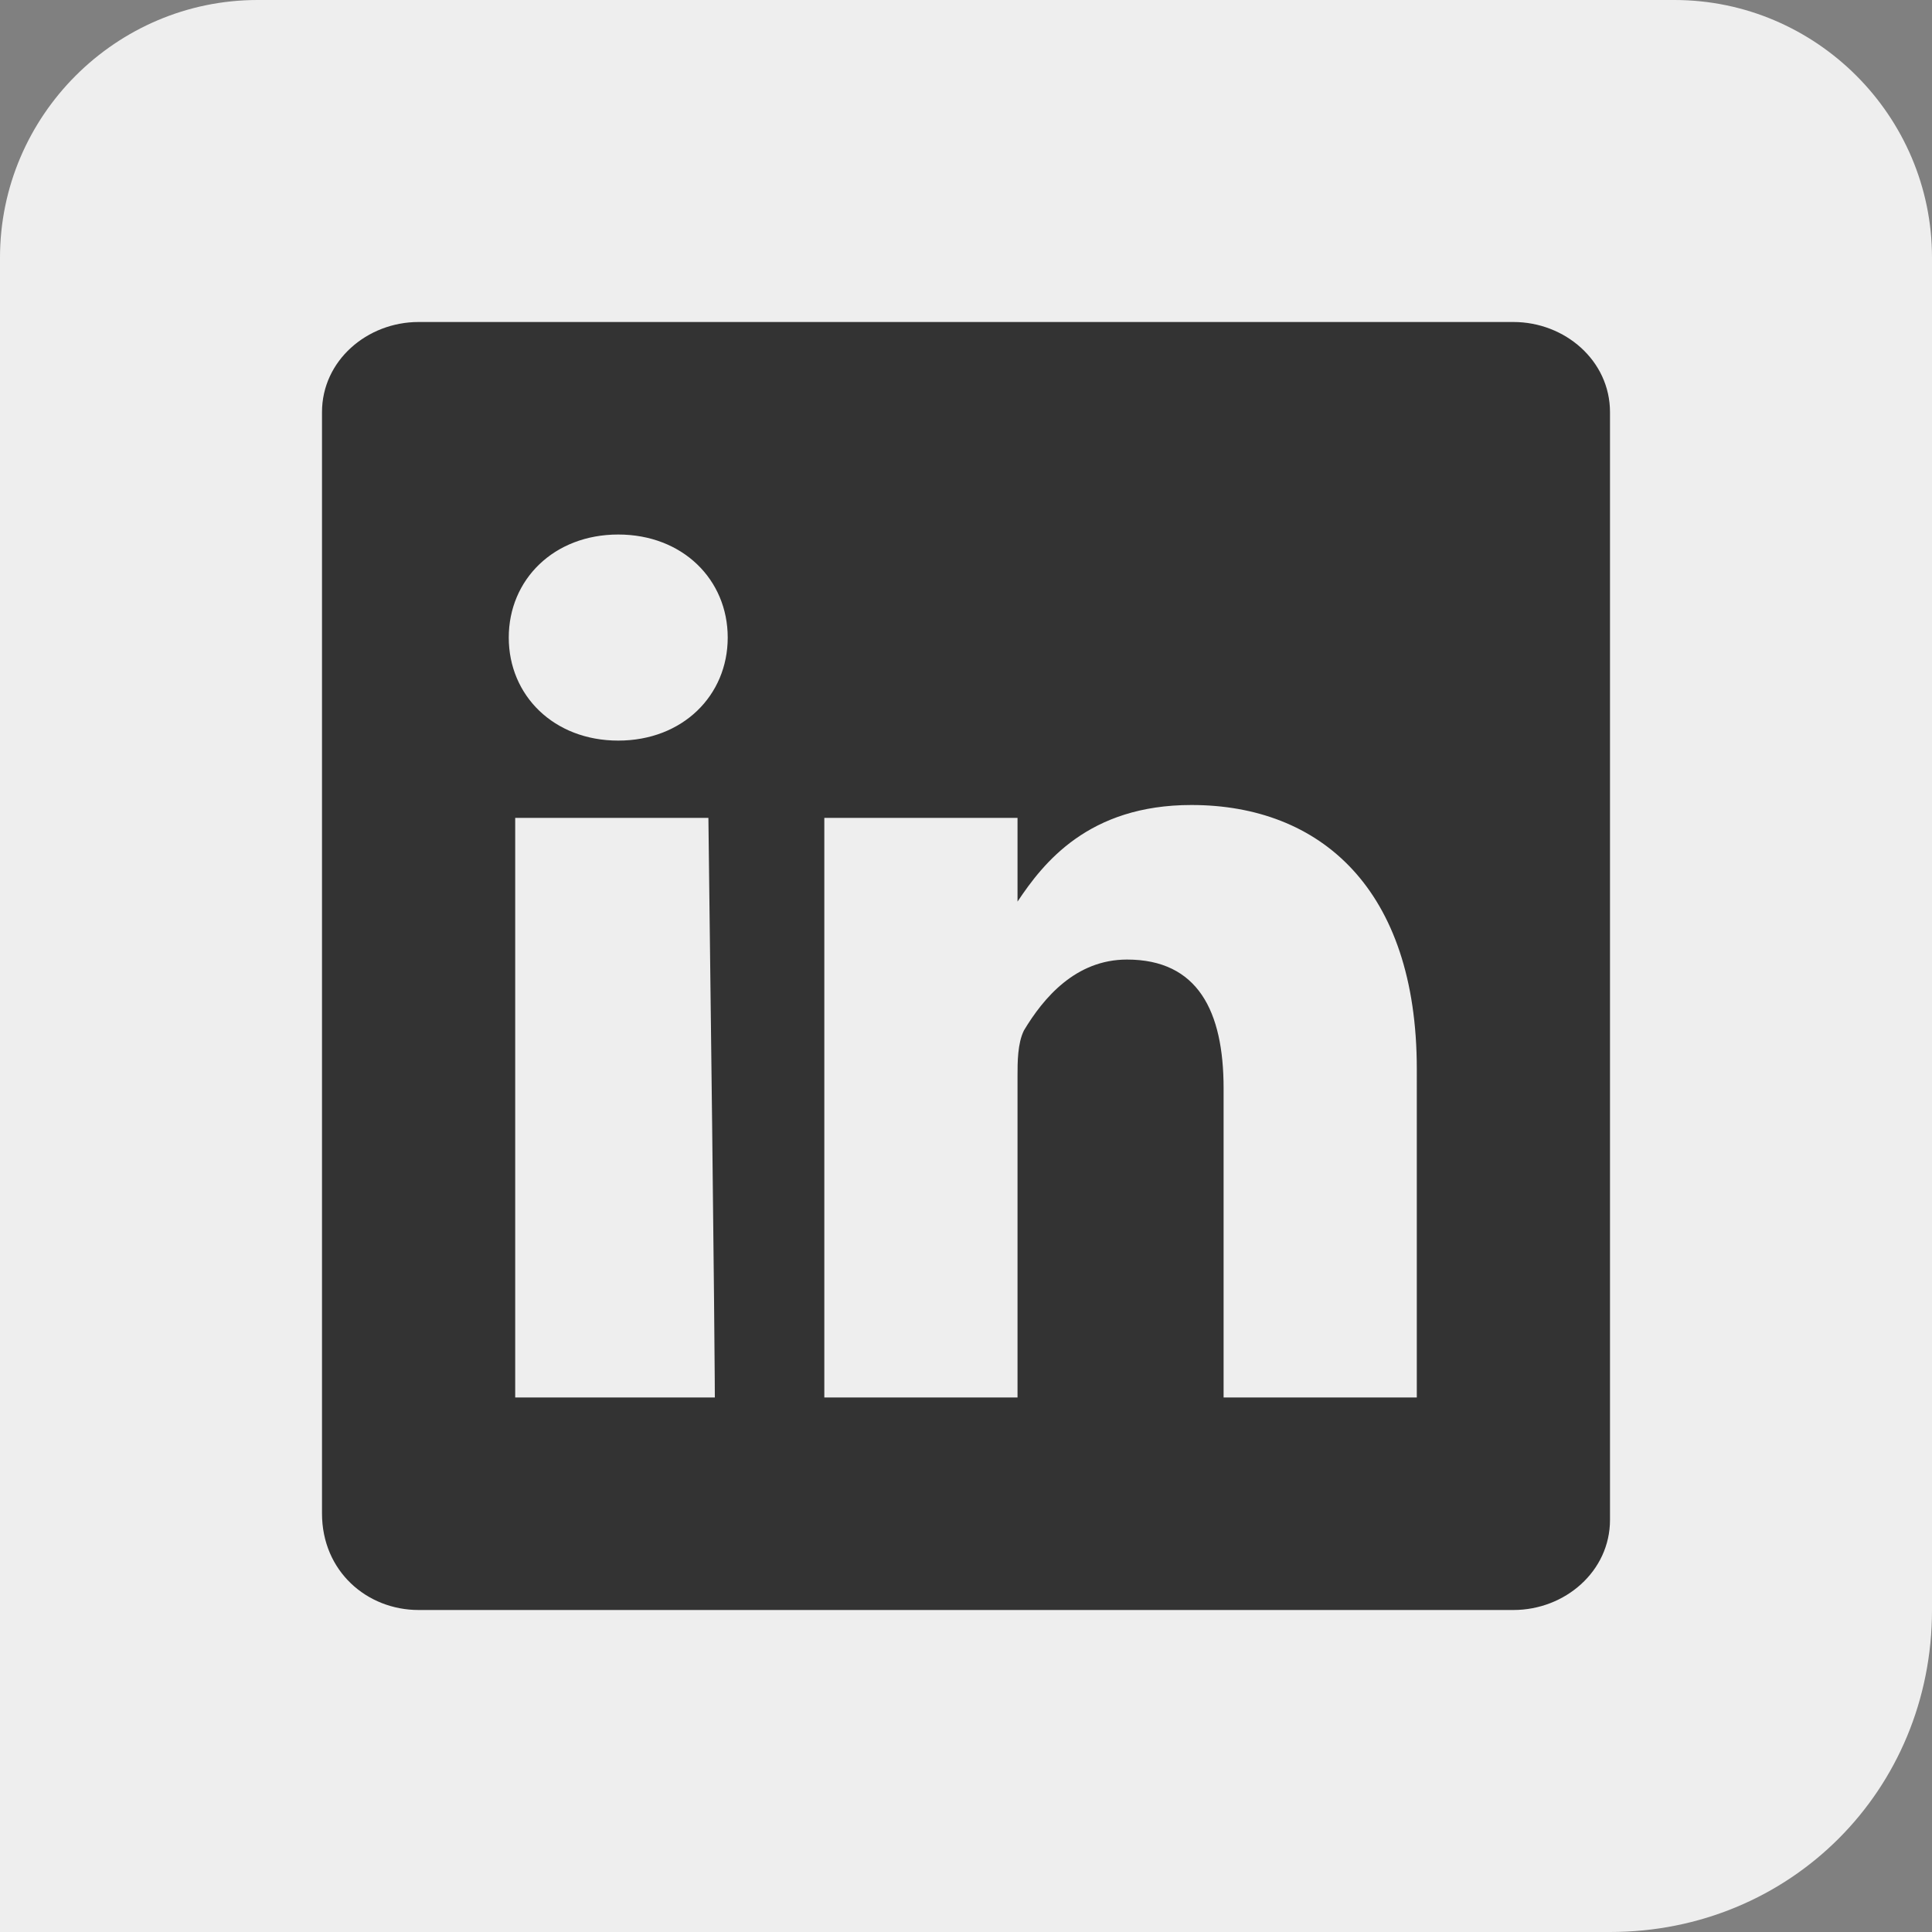 <svg
    xmlns="http://www.w3.org/2000/svg"
    width="30"
    height="30"
    viewBox="0 0 30 30"
>
    <rect x="0" y="0" width="30" height="30" fill="#808080" stroke="none"/>
    <g class="bg" fill="#eeeeee">
        <g>
            <g>
                <path d="M26,0H4C1.8,0,0,1.8,0,4v26h25c2.8,0,5-2.2,5-5V4C30,1.8,28.2,0,26,0z"/>
            </g>
        </g>
    </g>
    <g class="fill" fill="#333333">
        <path d="M25.8,14L25.8,14C25.8,14,25.7,14,25.8,14L25.8,14z"/>
        <path d="M23.5,5h-17C5.7,5,5,5.6,5,6.4v17.1C5,24.4,5.7,25,6.5,25h17c0.8,0,1.5-0.6,1.5-1.4V6.4C25,5.6,24.3,5,23.5,5z
		 M11.1,21.7H8v-9h3C11.1,20.6,11.1,21.7,11.1,21.7z M9.6,11.5L9.6,11.5c-1,0-1.7-0.7-1.7-1.6c0-0.9,0.7-1.6,1.7-1.6
		c1,0,1.7,0.7,1.7,1.6C11.3,10.8,10.6,11.5,9.6,11.5z M22,21.7h-3v-4.8c0-1.2-0.4-2-1.5-2c-0.8,0-1.3,0.6-1.6,1.1
		c-0.1,0.2-0.1,0.5-0.1,0.7v5h-3c0,0,0-8.2,0-9h3V14c0.4-0.6,1.1-1.5,2.7-1.5c2,0,3.5,1.3,3.5,4.1V21.7z"/>

    </g>
</svg>